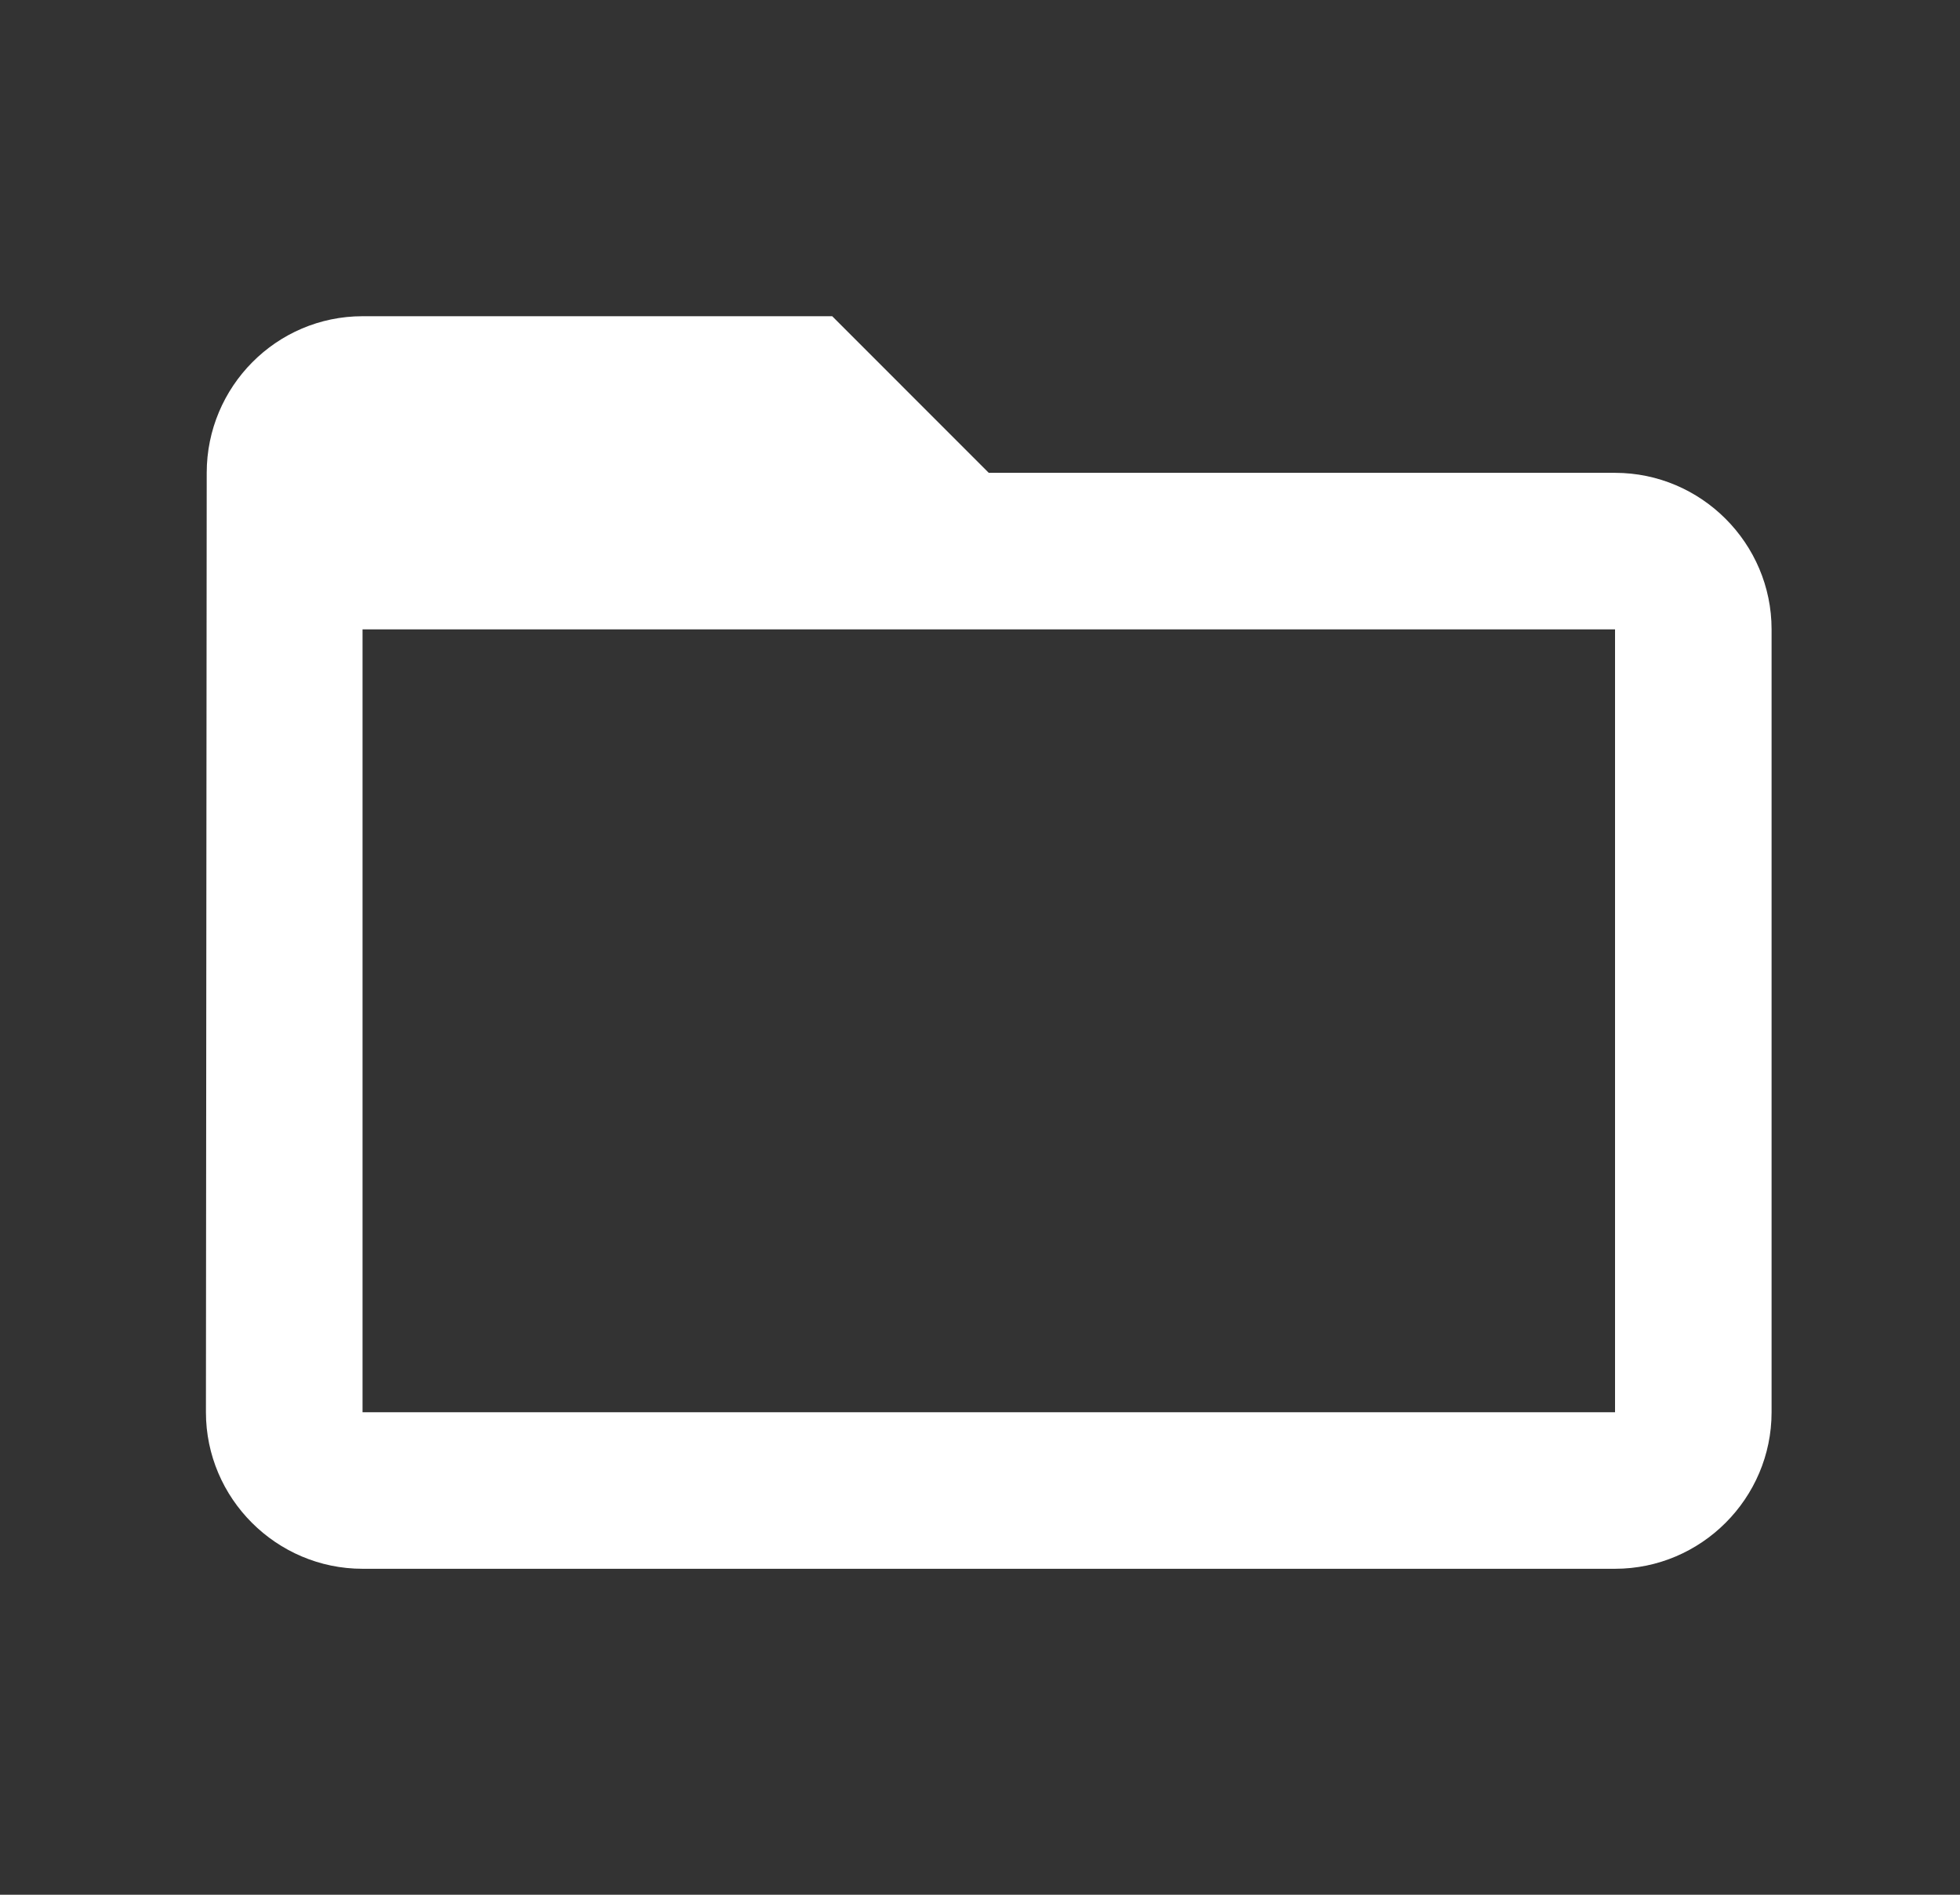 <svg width="30" height="29" viewBox="0 0 30 29" fill="none" xmlns="http://www.w3.org/2000/svg">
<rect x="0" y="0" width="30" height="29" fill="#333333" stroke="none"/>
<g clip-path="url(#clip0_992_338)">
<path d="M24.72 7.237H15.134L12.738 4.84H5.549C4.231 4.84 3.164 5.919 3.164 7.237L3.152 21.615C3.152 22.933 4.231 24.011 5.549 24.011H24.72C26.038 24.011 27.116 22.933 27.116 21.615V9.633C27.116 8.315 26.038 7.237 24.72 7.237ZM24.72 21.615H5.549V9.633H24.72V21.615Z" fill="white"/>
</g>
<defs>
<clipPath id="clip0_992_338">
<rect width="28.756" height="28.756" fill="white" transform="translate(0.756 0.048)"/>
</clipPath>
</defs>
</svg>
